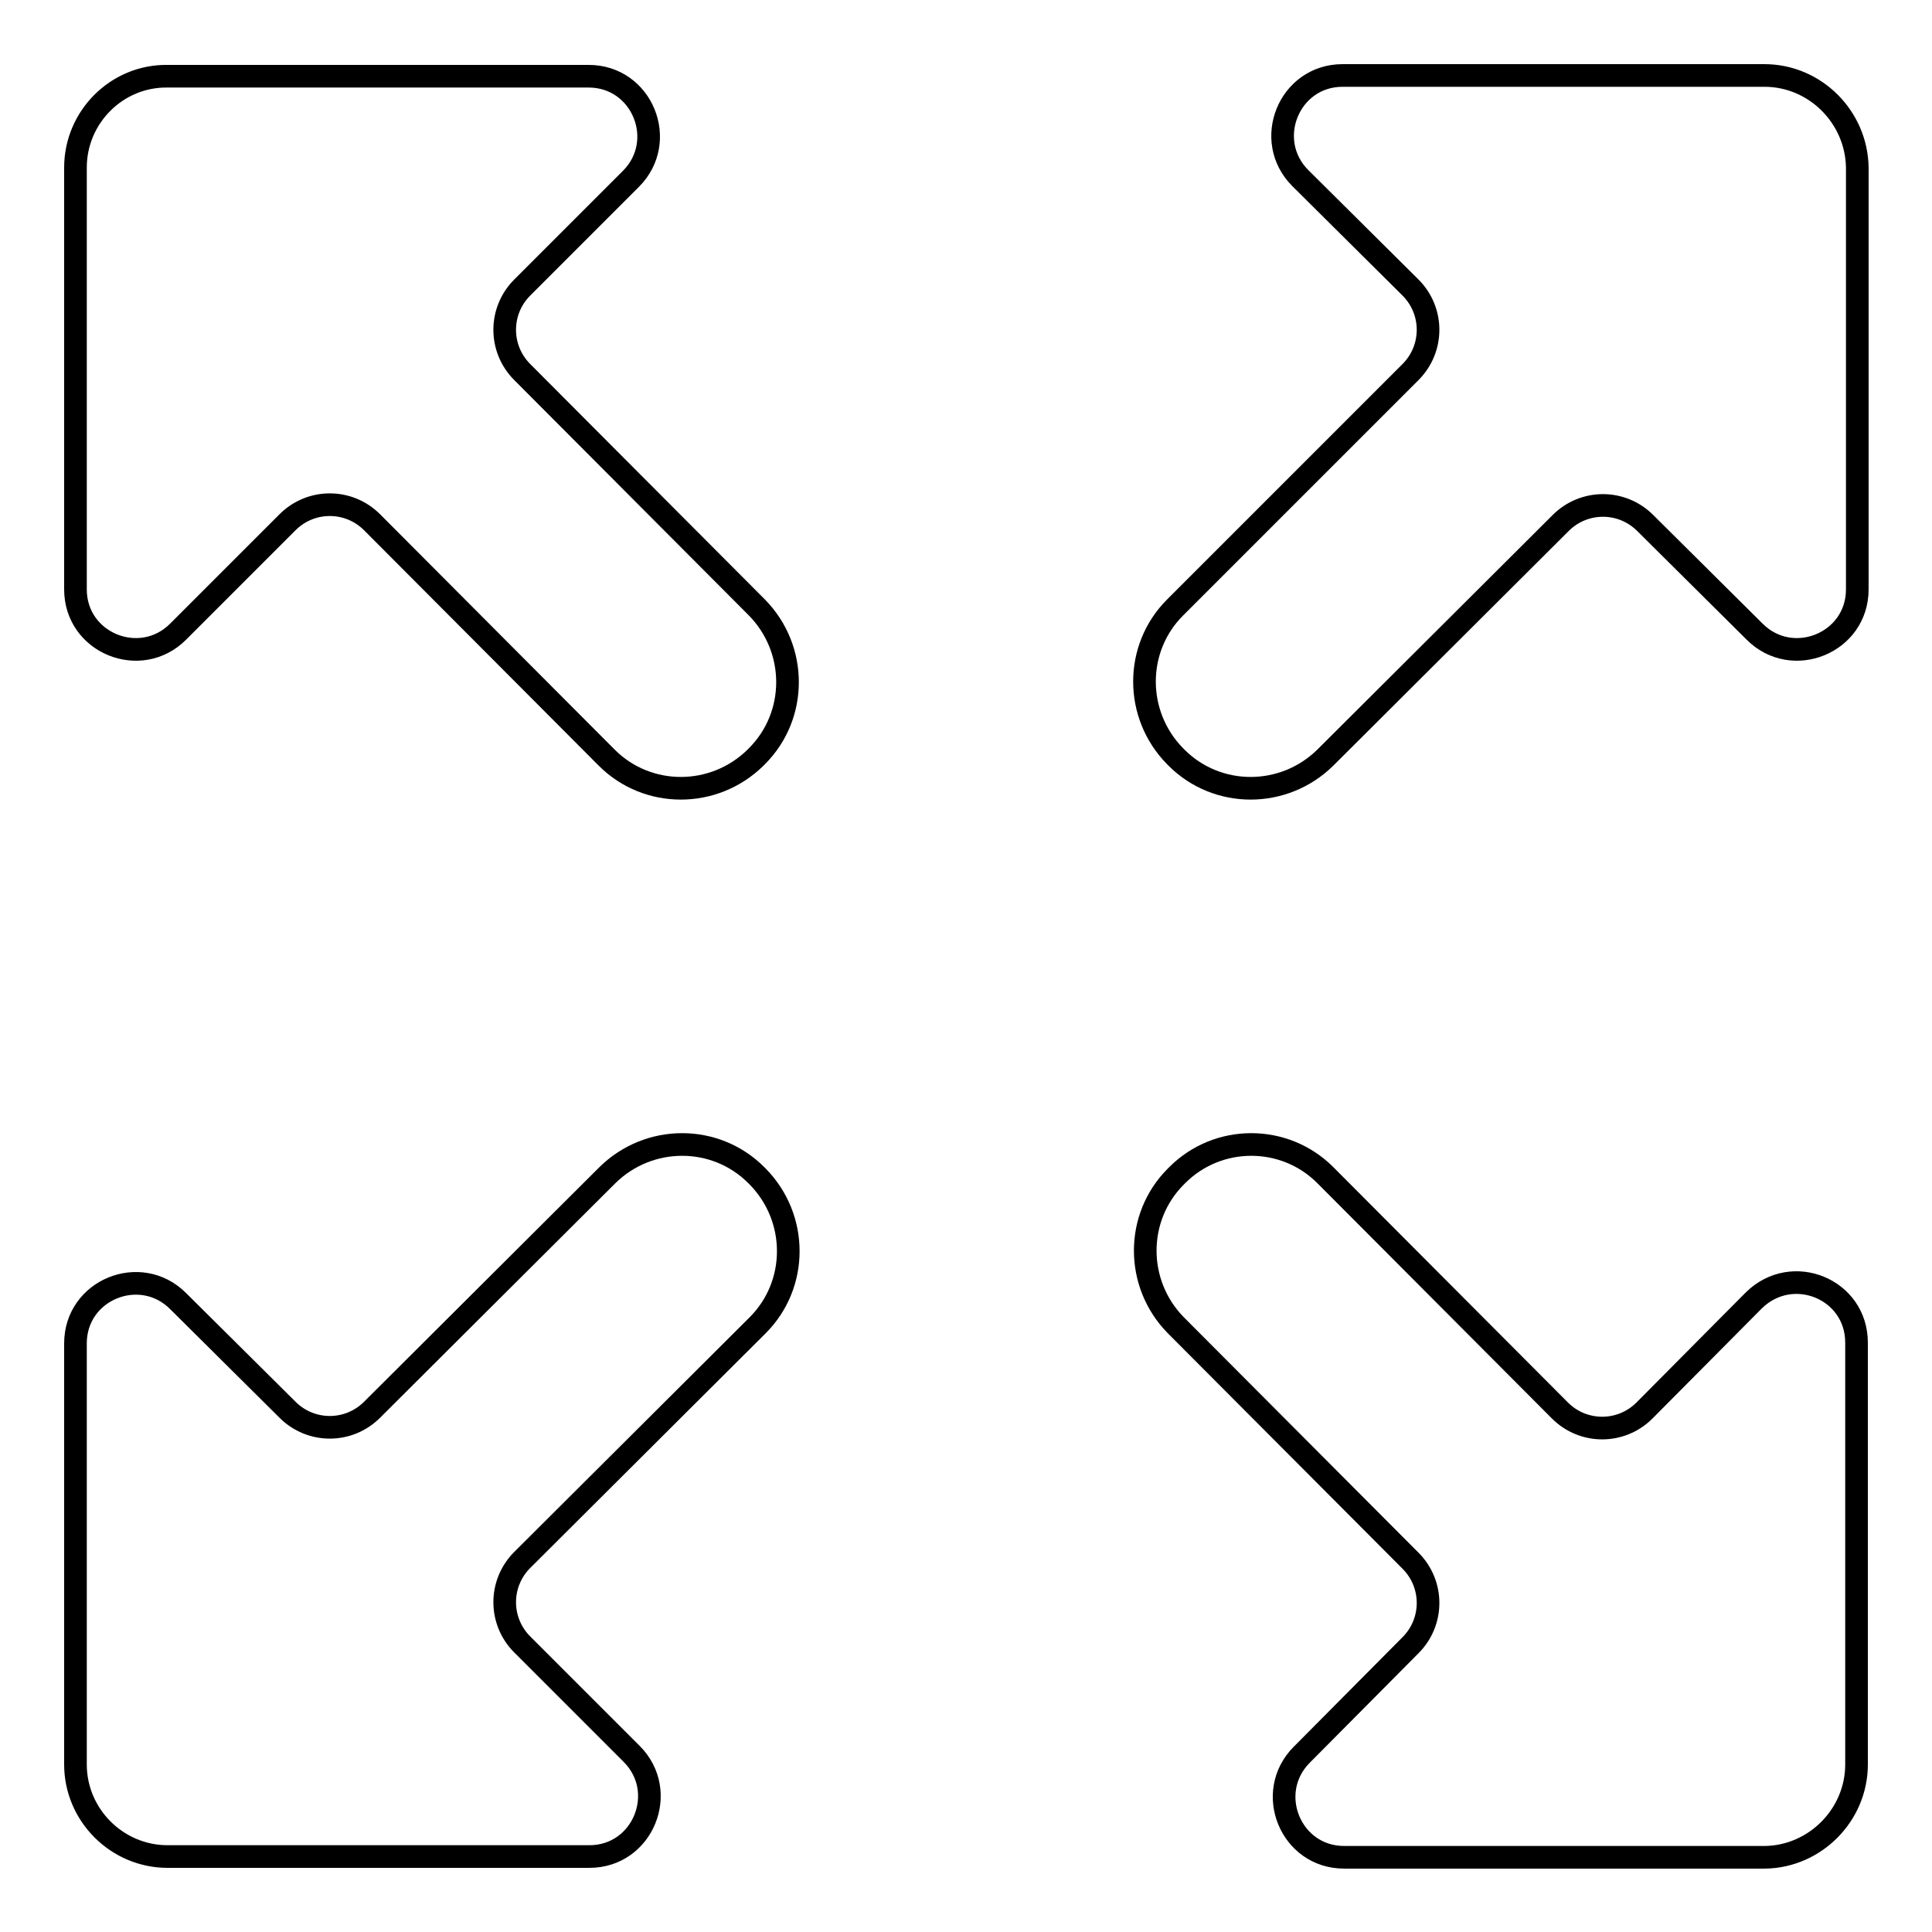 <?xml version="1.0" encoding="utf-8"?>
<!-- Svg Vector Icons : http://www.onlinewebfonts.com/icon -->
<!DOCTYPE svg PUBLIC "-//W3C//DTD SVG 1.1//EN" "http://www.w3.org/Graphics/SVG/1.1/DTD/svg11.dtd">
<svg version="1.1" xmlns="http://www.w3.org/2000/svg" xmlns:xlink="http://www.w3.org/1999/xlink" x="0px" y="0px" viewBox="0 0 256 256" enable-background="new 0 0 256 256" xml:space="preserve">
<g><g><path stroke-width="3" fill-opacity="0" stroke="#000000"  d="M246,233.8v-55.9c0-7.1-8.5-10.6-13.6-5.6l-14.5,14.6c-3.1,3.1-8.1,3.1-11.2,0l-31.1-31.2c-5.4-5.4-14.2-5.4-19.6,0l-0.2,0.2c-5.4,5.4-5.4,14.2,0,19.7l31.1,31.2c3.1,3.1,3.1,8.1,0,11.2l-14.4,14.5c-5,5-1.5,13.6,5.6,13.6h55.8C240.5,246,246,240.5,246,233.8z M22.2,246h55.9c7.1,0,10.6-8.6,5.6-13.6l-14.5-14.5c-3.1-3.1-3.1-8.1,0-11.2l31.2-31.1c5.4-5.4,5.4-14.2,0-19.7l-0.2-0.2c-5.4-5.4-14.2-5.4-19.7,0l-31.2,31.1c-3.1,3.1-8.1,3.1-11.2,0l-14.5-14.4c-5-5-13.6-1.5-13.6,5.6v55.8C10,240.5,15.5,246,22.2,246z M10,22.2v55.9c0,7.1,8.6,10.6,13.6,5.6l14.5-14.5c3.1-3.1,8.1-3.1,11.2,0l31.1,31.2c5.4,5.4,14.2,5.4,19.7,0l0.2-0.2c5.4-5.4,5.4-14.2,0-19.7L69.2,49.3c-3.1-3.1-3.1-8.1,0-11.2l14.4-14.4c5-5,1.5-13.6-5.6-13.6H22.2C15.5,10,10,15.5,10,22.2z M233.8,10h-55.9c-7.1,0-10.6,8.6-5.6,13.6l14.6,14.5c3.1,3.1,3.1,8.1,0,11.2l-31.2,31.2c-5.4,5.4-5.4,14.2,0,19.7l0.2,0.2c5.4,5.4,14.2,5.4,19.7,0l31.2-31.1c3.1-3.1,8.1-3.1,11.2,0l14.5,14.4c5,5,13.6,1.5,13.6-5.6V22.2C246,15.5,240.5,10,233.8,10z"/></g></g>
</svg>